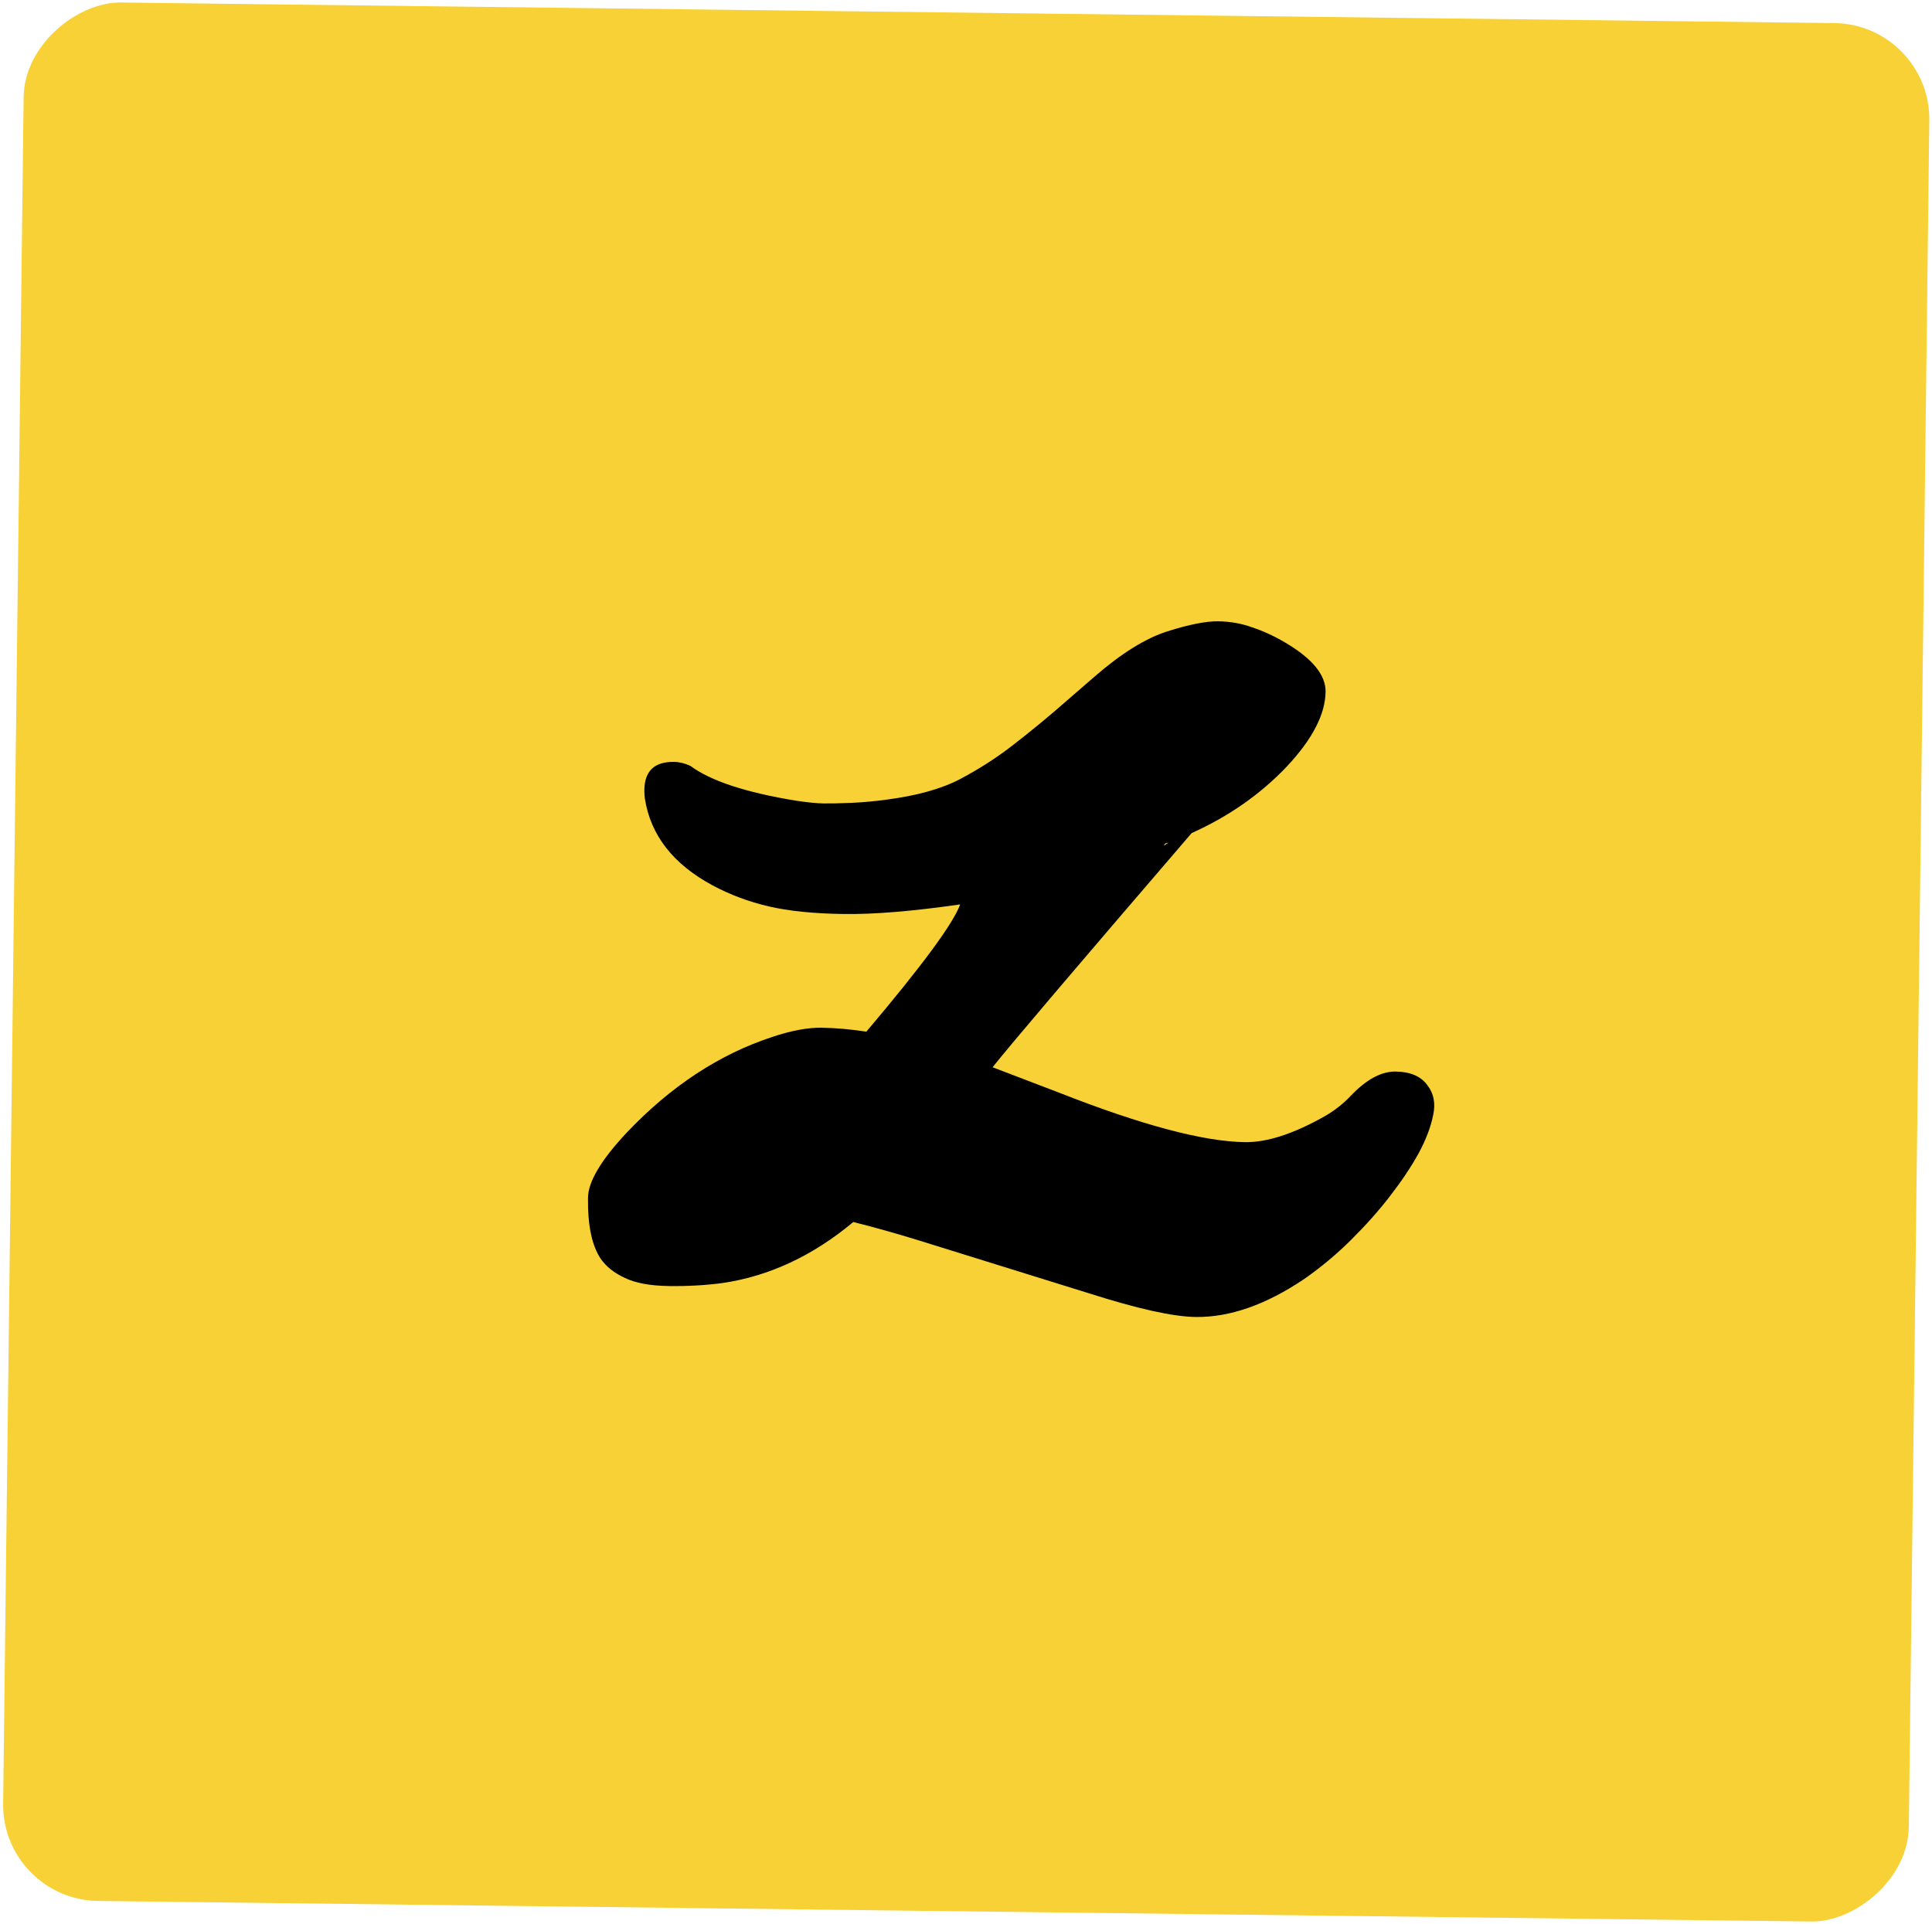 <svg width="1005" height="1001" viewBox="0 0 1005 1001" fill="none" xmlns="http://www.w3.org/2000/svg">
<rect width="987.666" height="991.312" rx="50" transform="matrix(-0.012 1 -1 -0.012 1004.2 12.612)" fill="#F8D136"/>
<path d="M499.474 470.522C474.844 474.079 454.635 475.746 438.849 475.522C423.226 475.3 410.223 473.976 399.84 471.549C389.457 469.123 379.742 465.486 370.696 460.637C350.181 449.602 338.432 434.541 335.45 415.454C334.29 405.508 337.062 399.443 343.768 397.26C345.73 396.636 348.013 396.343 350.617 396.38C353.383 396.419 356.222 397.111 359.133 398.454C369.602 406.254 387.909 412.292 414.055 416.57C420.065 417.469 424.86 417.944 428.441 417.995C432.021 418.046 436.743 417.95 442.606 417.708C448.47 417.466 454.663 416.902 461.187 416.018C477.006 413.964 489.753 410.401 499.43 405.33C509.271 400.098 518.225 394.365 526.29 388.131C534.355 381.897 541.931 375.738 549.017 369.653L569.537 351.876C583.382 339.865 595.946 332.067 607.229 328.483C618.512 324.9 627.327 323.153 633.674 323.243C640.021 323.333 645.947 324.394 651.453 326.425C657.123 328.296 662.783 330.9 668.433 334.236C682.638 342.576 689.677 351.141 689.552 359.929C689.384 371.646 682.688 384.573 669.464 398.71C655.746 413.165 639.222 424.732 619.89 433.41C559.636 503.525 525.116 544.136 516.33 555.243L550.813 568.429C593.708 585.316 625.977 593.913 647.622 594.22C659.014 594.382 672.751 589.938 688.833 580.888C693.92 578.03 698.529 574.433 702.66 570.097C710.758 561.585 718.55 557.382 726.036 557.488C733.523 557.594 738.943 559.869 742.298 564.311C745.815 568.756 746.879 574.062 745.489 580.227C744.261 586.396 741.724 593.033 737.879 600.141C734.036 607.086 729.129 614.422 723.158 622.151C717.353 629.719 710.57 637.355 702.809 645.058C695.213 652.6 687.059 659.403 678.345 665.464C658.457 678.855 639.644 685.425 621.905 685.173C610.187 685.007 591.77 680.92 566.654 672.913L476.956 645.025C465.288 641.441 454.263 638.355 443.882 635.766C422.795 653.372 400.099 663.955 375.794 667.517C366.987 668.694 357.702 669.213 347.937 669.075C338.172 668.936 330.542 667.525 325.046 664.843C319.548 662.323 315.363 659.008 312.492 654.898C307.87 647.996 305.661 637.384 305.866 623.063C305.985 614.763 312.656 603.544 325.881 589.408C348.854 565.155 374.16 548.504 401.798 539.455C411.612 536.176 420.099 534.588 427.26 534.689C434.583 534.793 442.387 535.474 450.67 536.731C479.646 502.471 495.914 480.401 499.474 470.522ZM606.139 438.831C605.477 439.635 605.309 439.958 605.637 439.8C605.965 439.642 606.704 439.164 607.855 438.367L606.139 438.831Z" fill="black"/>
</svg>
